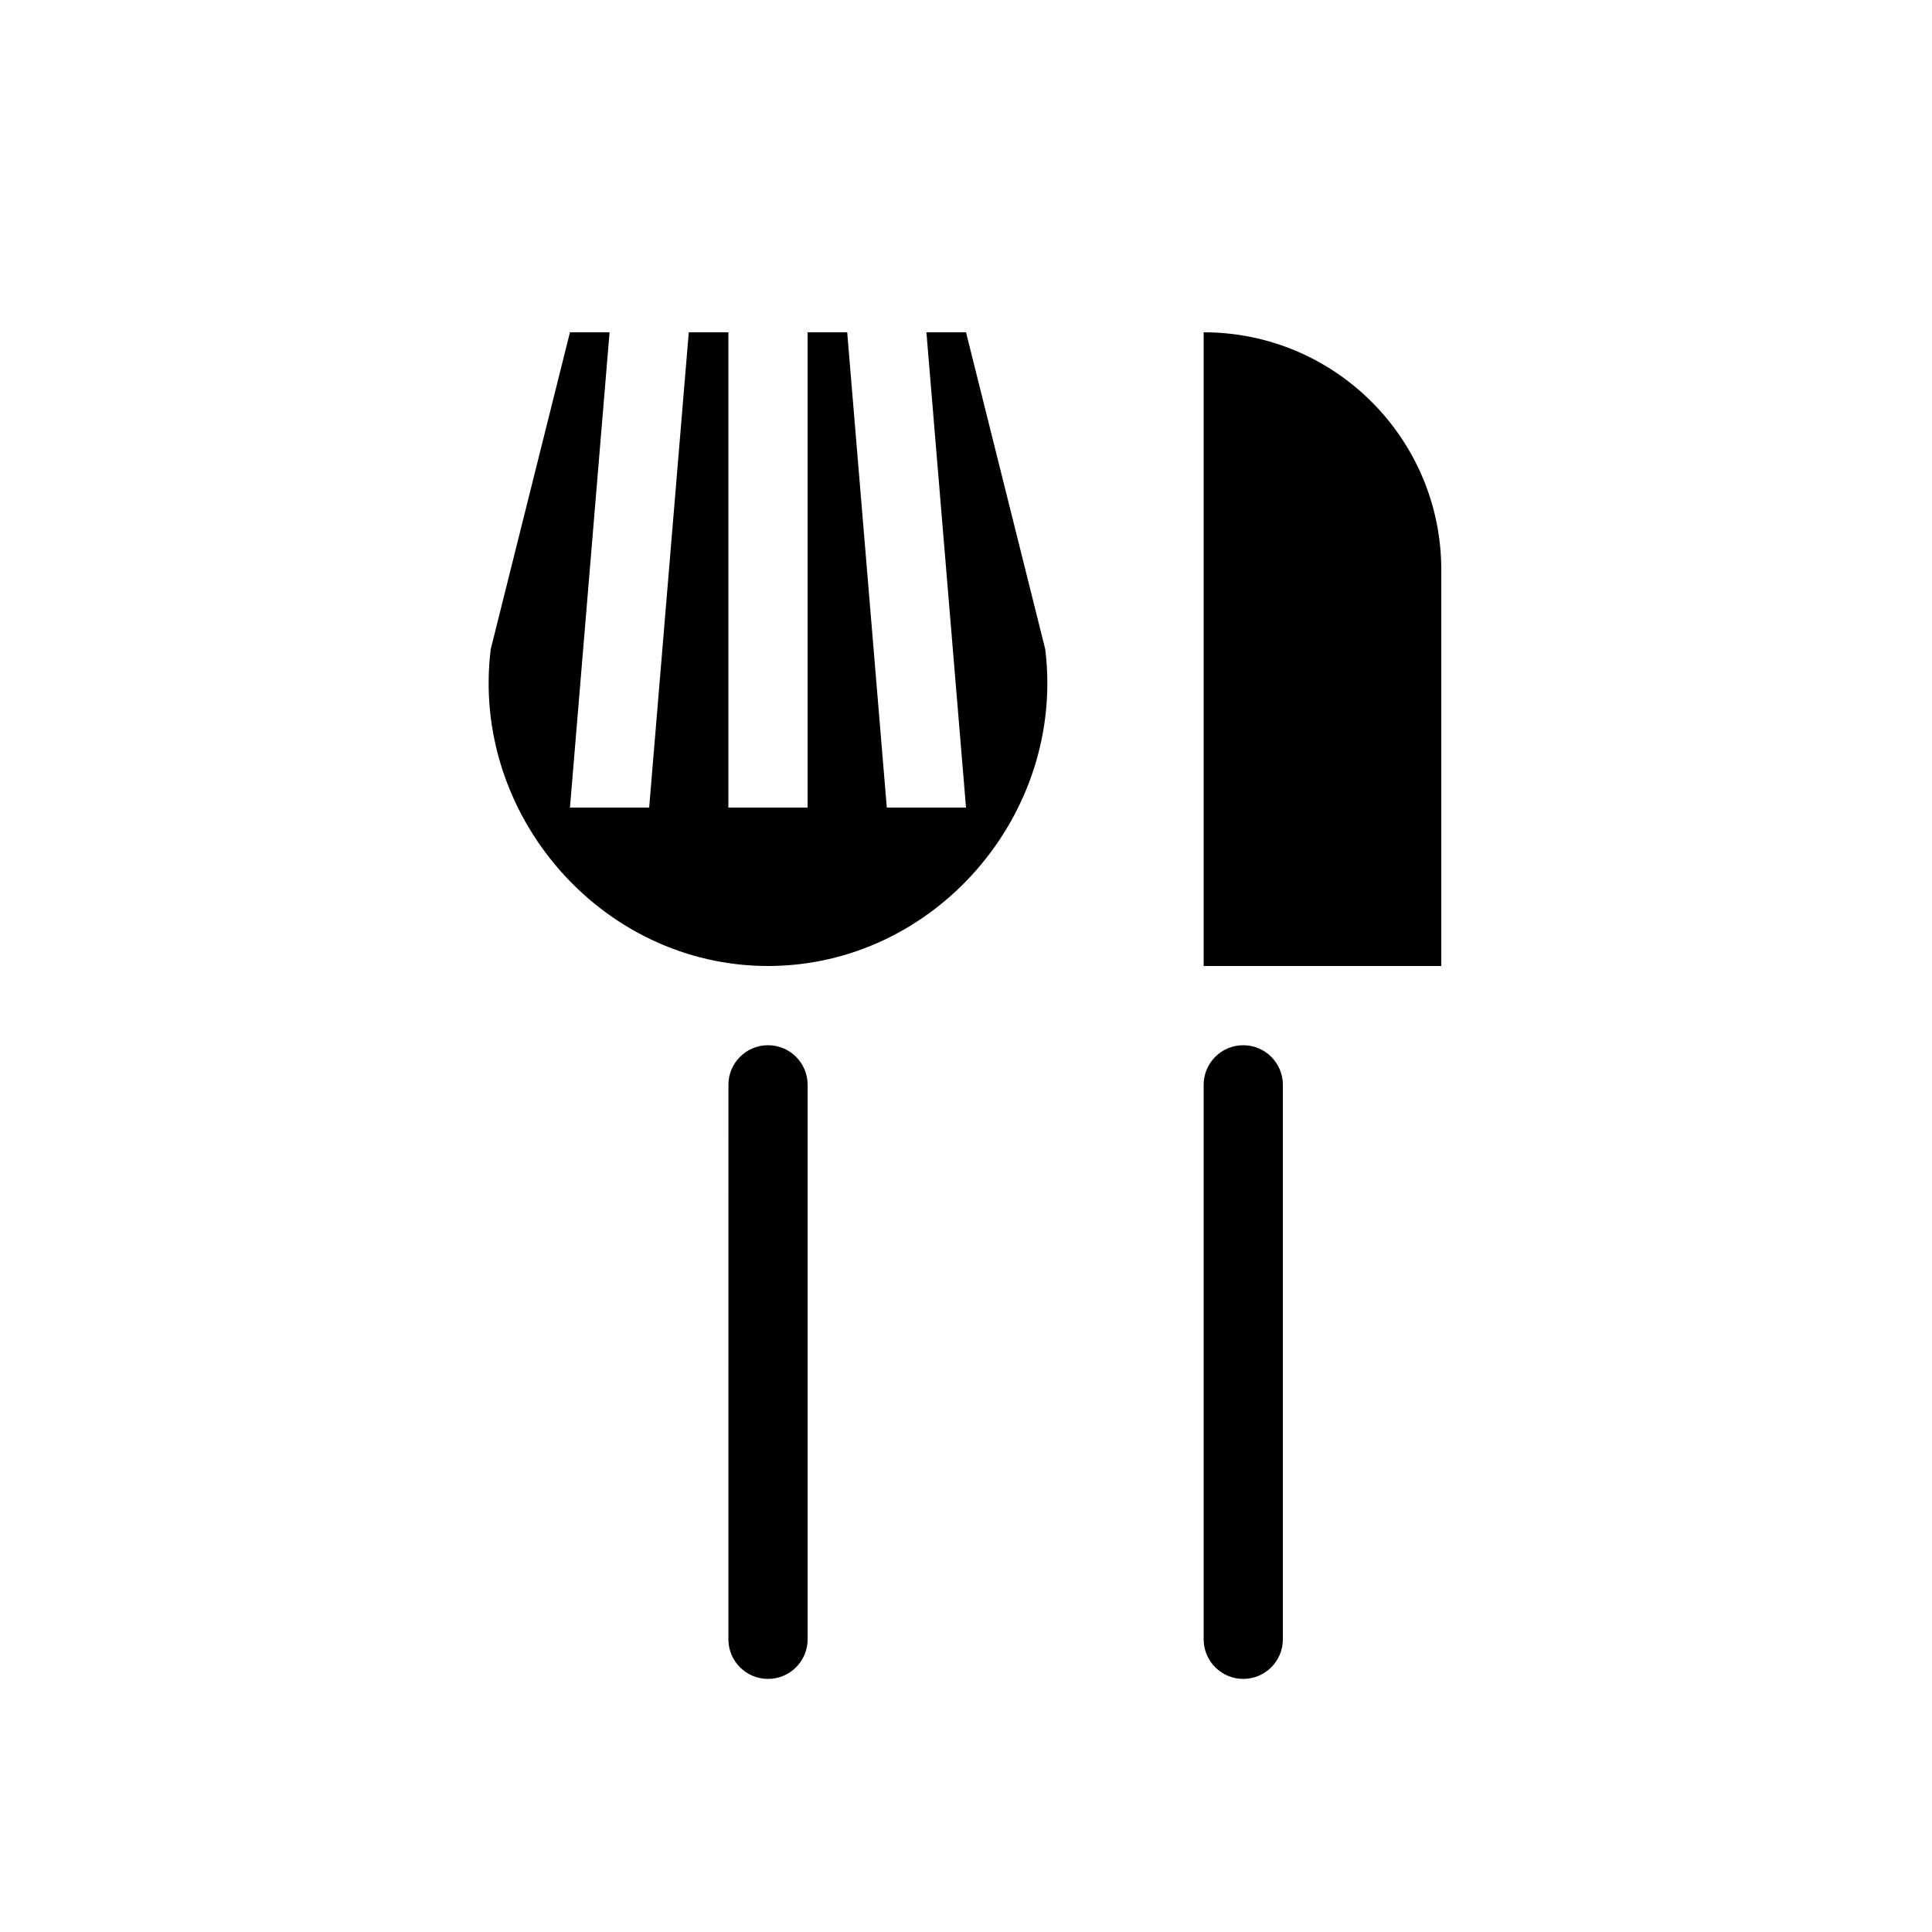 <?xml version="1.0" encoding="UTF-8"?>
<!-- Uploaded to: ICON Repo, www.svgrepo.com, Generator: ICON Repo Mixer Tools -->
<svg fill="#000000" width="800px" height="800px" version="1.1" viewBox="144 144 512 512" xmlns="http://www.w3.org/2000/svg">
 <g>
  <path d="m305.54 232.06h-10.496l-20.992 83.969c-5.422 43.82 29.328 83.969 73.484 83.969s78.883-40.148 73.461-83.969l-20.992-83.969h-10.496l10.496 125.95h-20.992l-10.496-125.95h-10.496v125.95h-20.992v-125.95h-10.496l-10.496 125.95h-20.992z"/>
  <path d="m337.04 431.49c0-5.797 4.699-10.496 10.496-10.496s10.496 4.699 10.496 10.496v146.94c0 5.801-4.699 10.5-10.5 10.5-5.797 0-10.5-4.699-10.5-10.5z"/>
  <path d="m462.98 232.06c34.781 0 62.977 28.195 62.977 62.977v104.96h-62.977z"/>
  <path d="m462.98 431.49c0-5.797 4.699-10.496 10.496-10.496 5.797 0 10.496 4.699 10.496 10.496v146.94c0 5.797-4.703 10.496-10.496 10.496-5.793 0-10.496-4.699-10.496-10.496z"/>
 </g>
</svg>